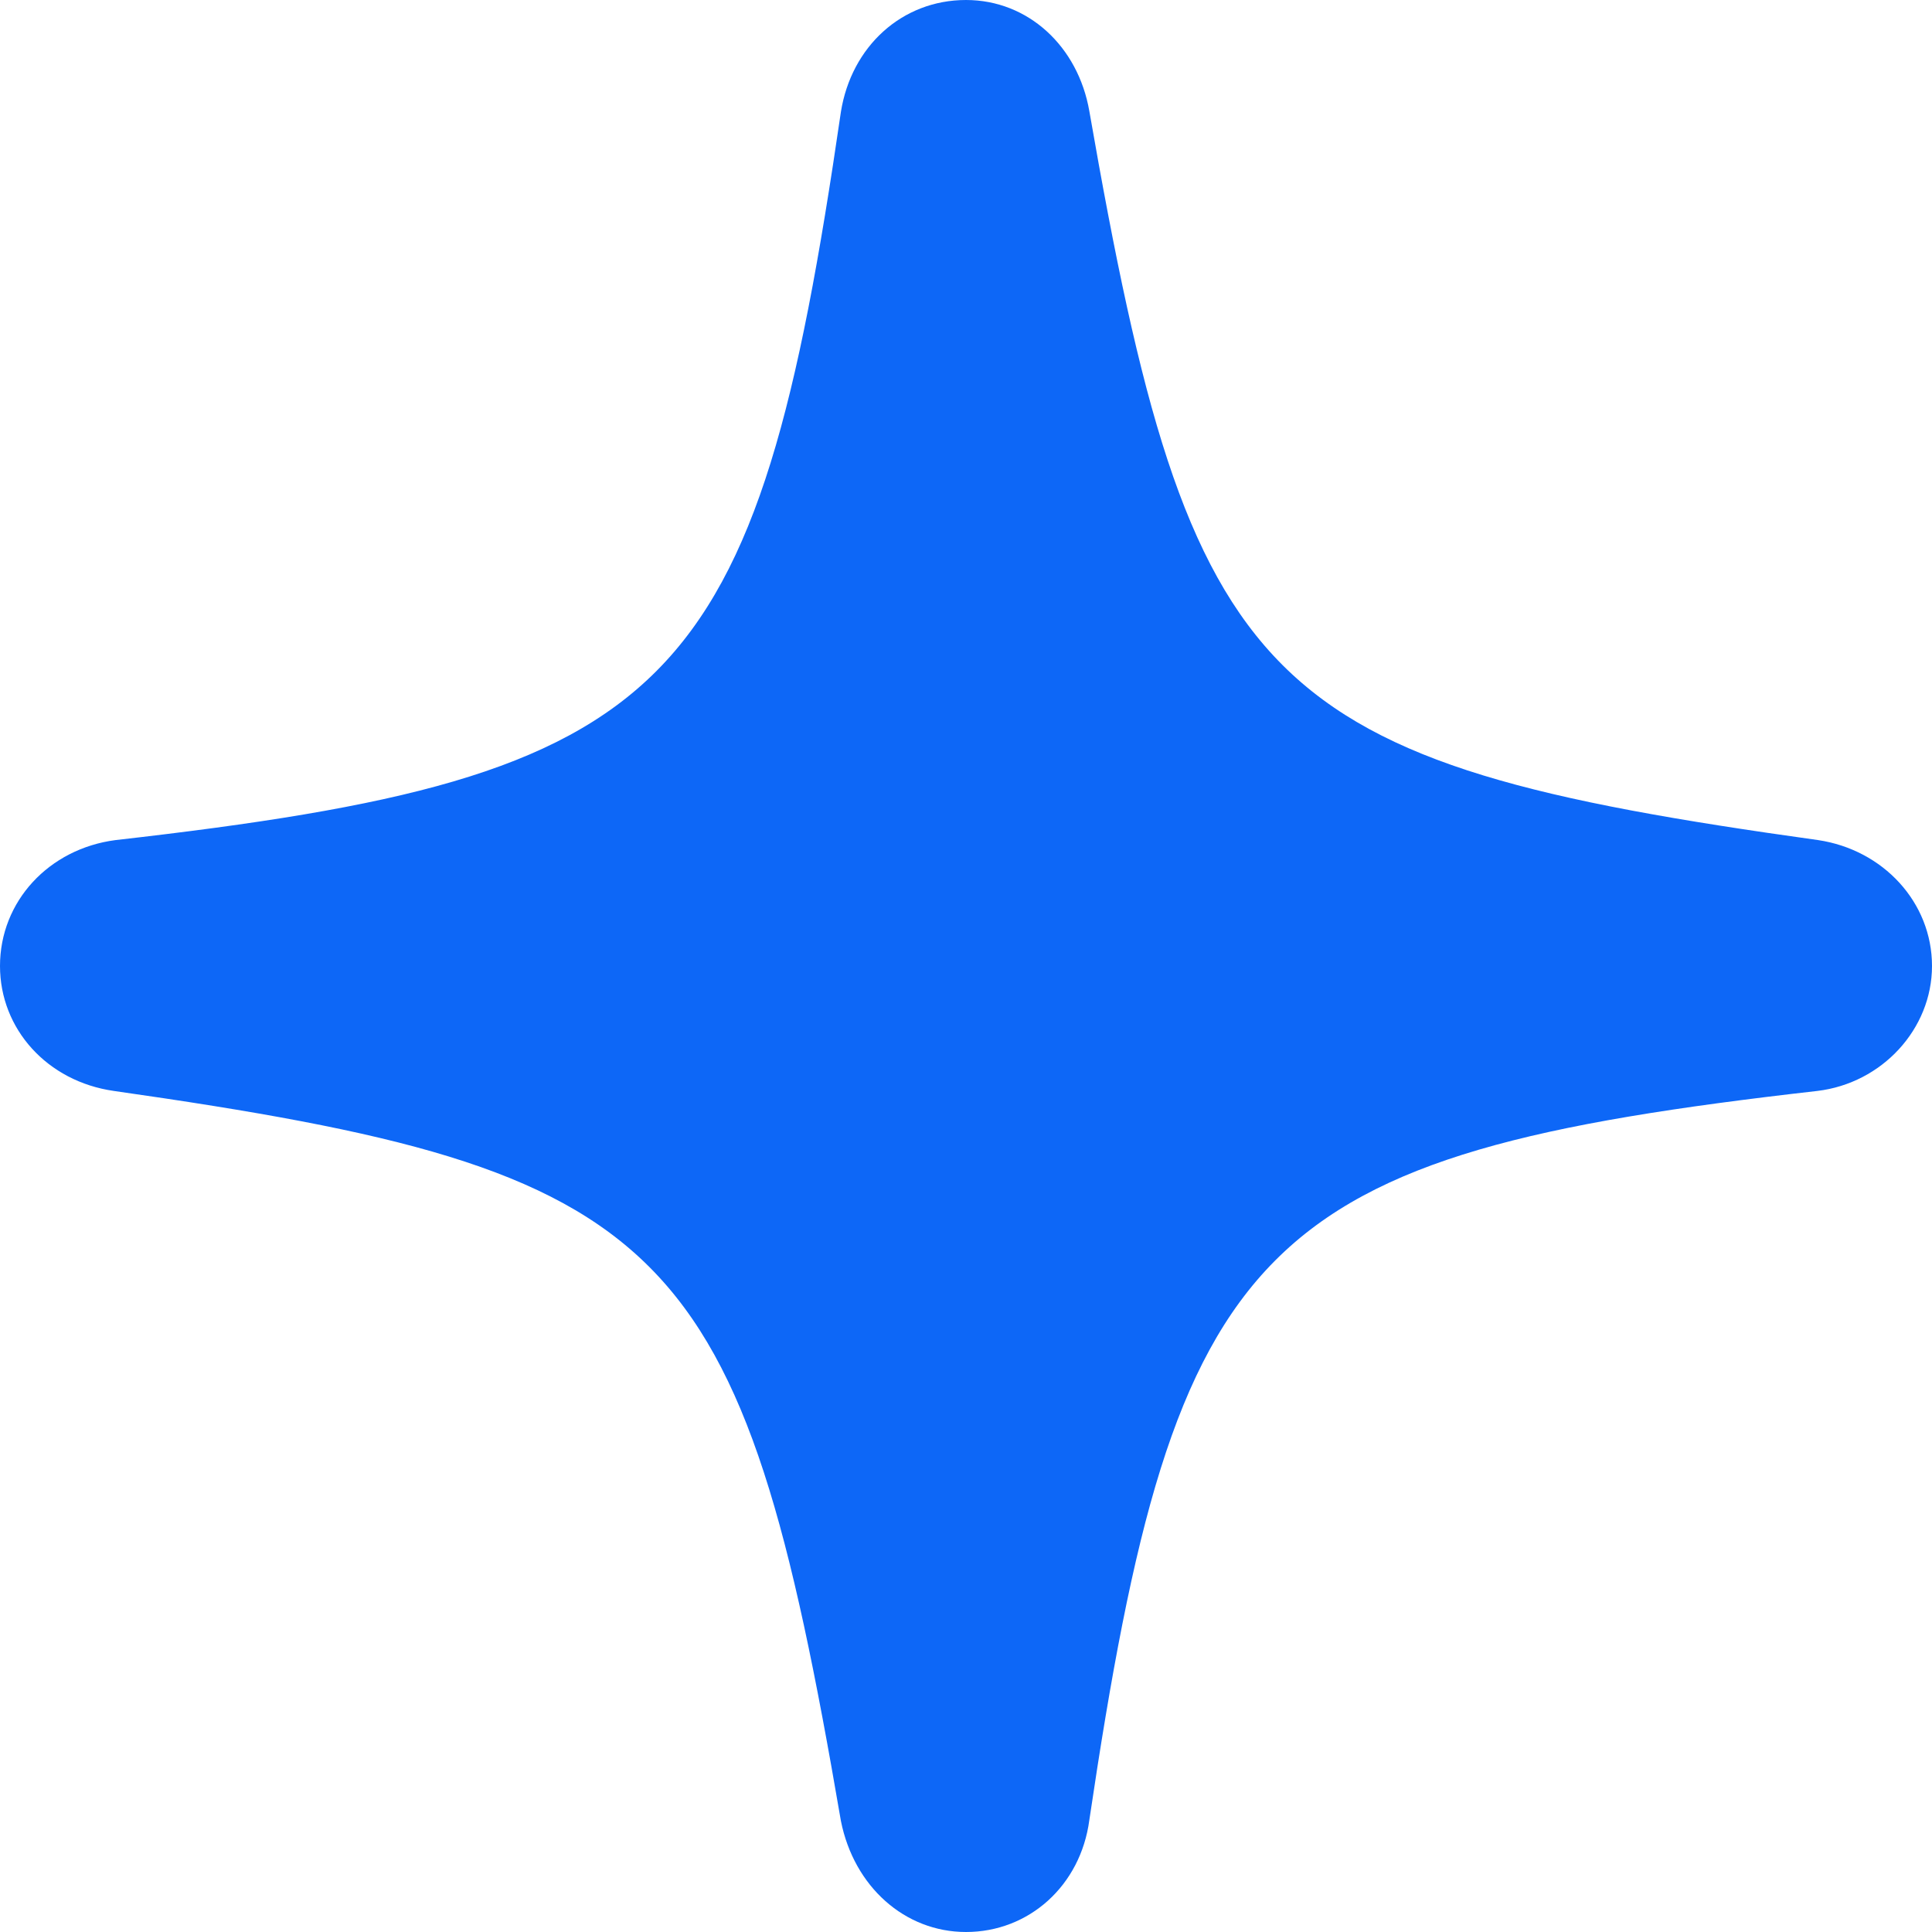 <svg width="12" height="12" viewBox="0 0 12 12" fill="none" xmlns="http://www.w3.org/2000/svg">
<path d="M6 12C6.391 12 6.712 11.712 6.766 11.305C7.304 7.678 7.799 7.173 11.288 6.776C11.69 6.728 12 6.391 12 6C12 5.604 11.696 5.278 11.293 5.218C7.826 4.735 7.397 4.311 6.766 0.69C6.696 0.288 6.386 0 6 0C5.603 0 5.288 0.288 5.223 0.695C4.696 4.317 4.201 4.822 0.717 5.218C0.304 5.272 0 5.598 0 6C0 6.391 0.293 6.717 0.707 6.776C4.179 7.271 4.603 7.689 5.223 11.31C5.304 11.718 5.62 12 6 12Z" fill="#0D67F7"/>
</svg>
